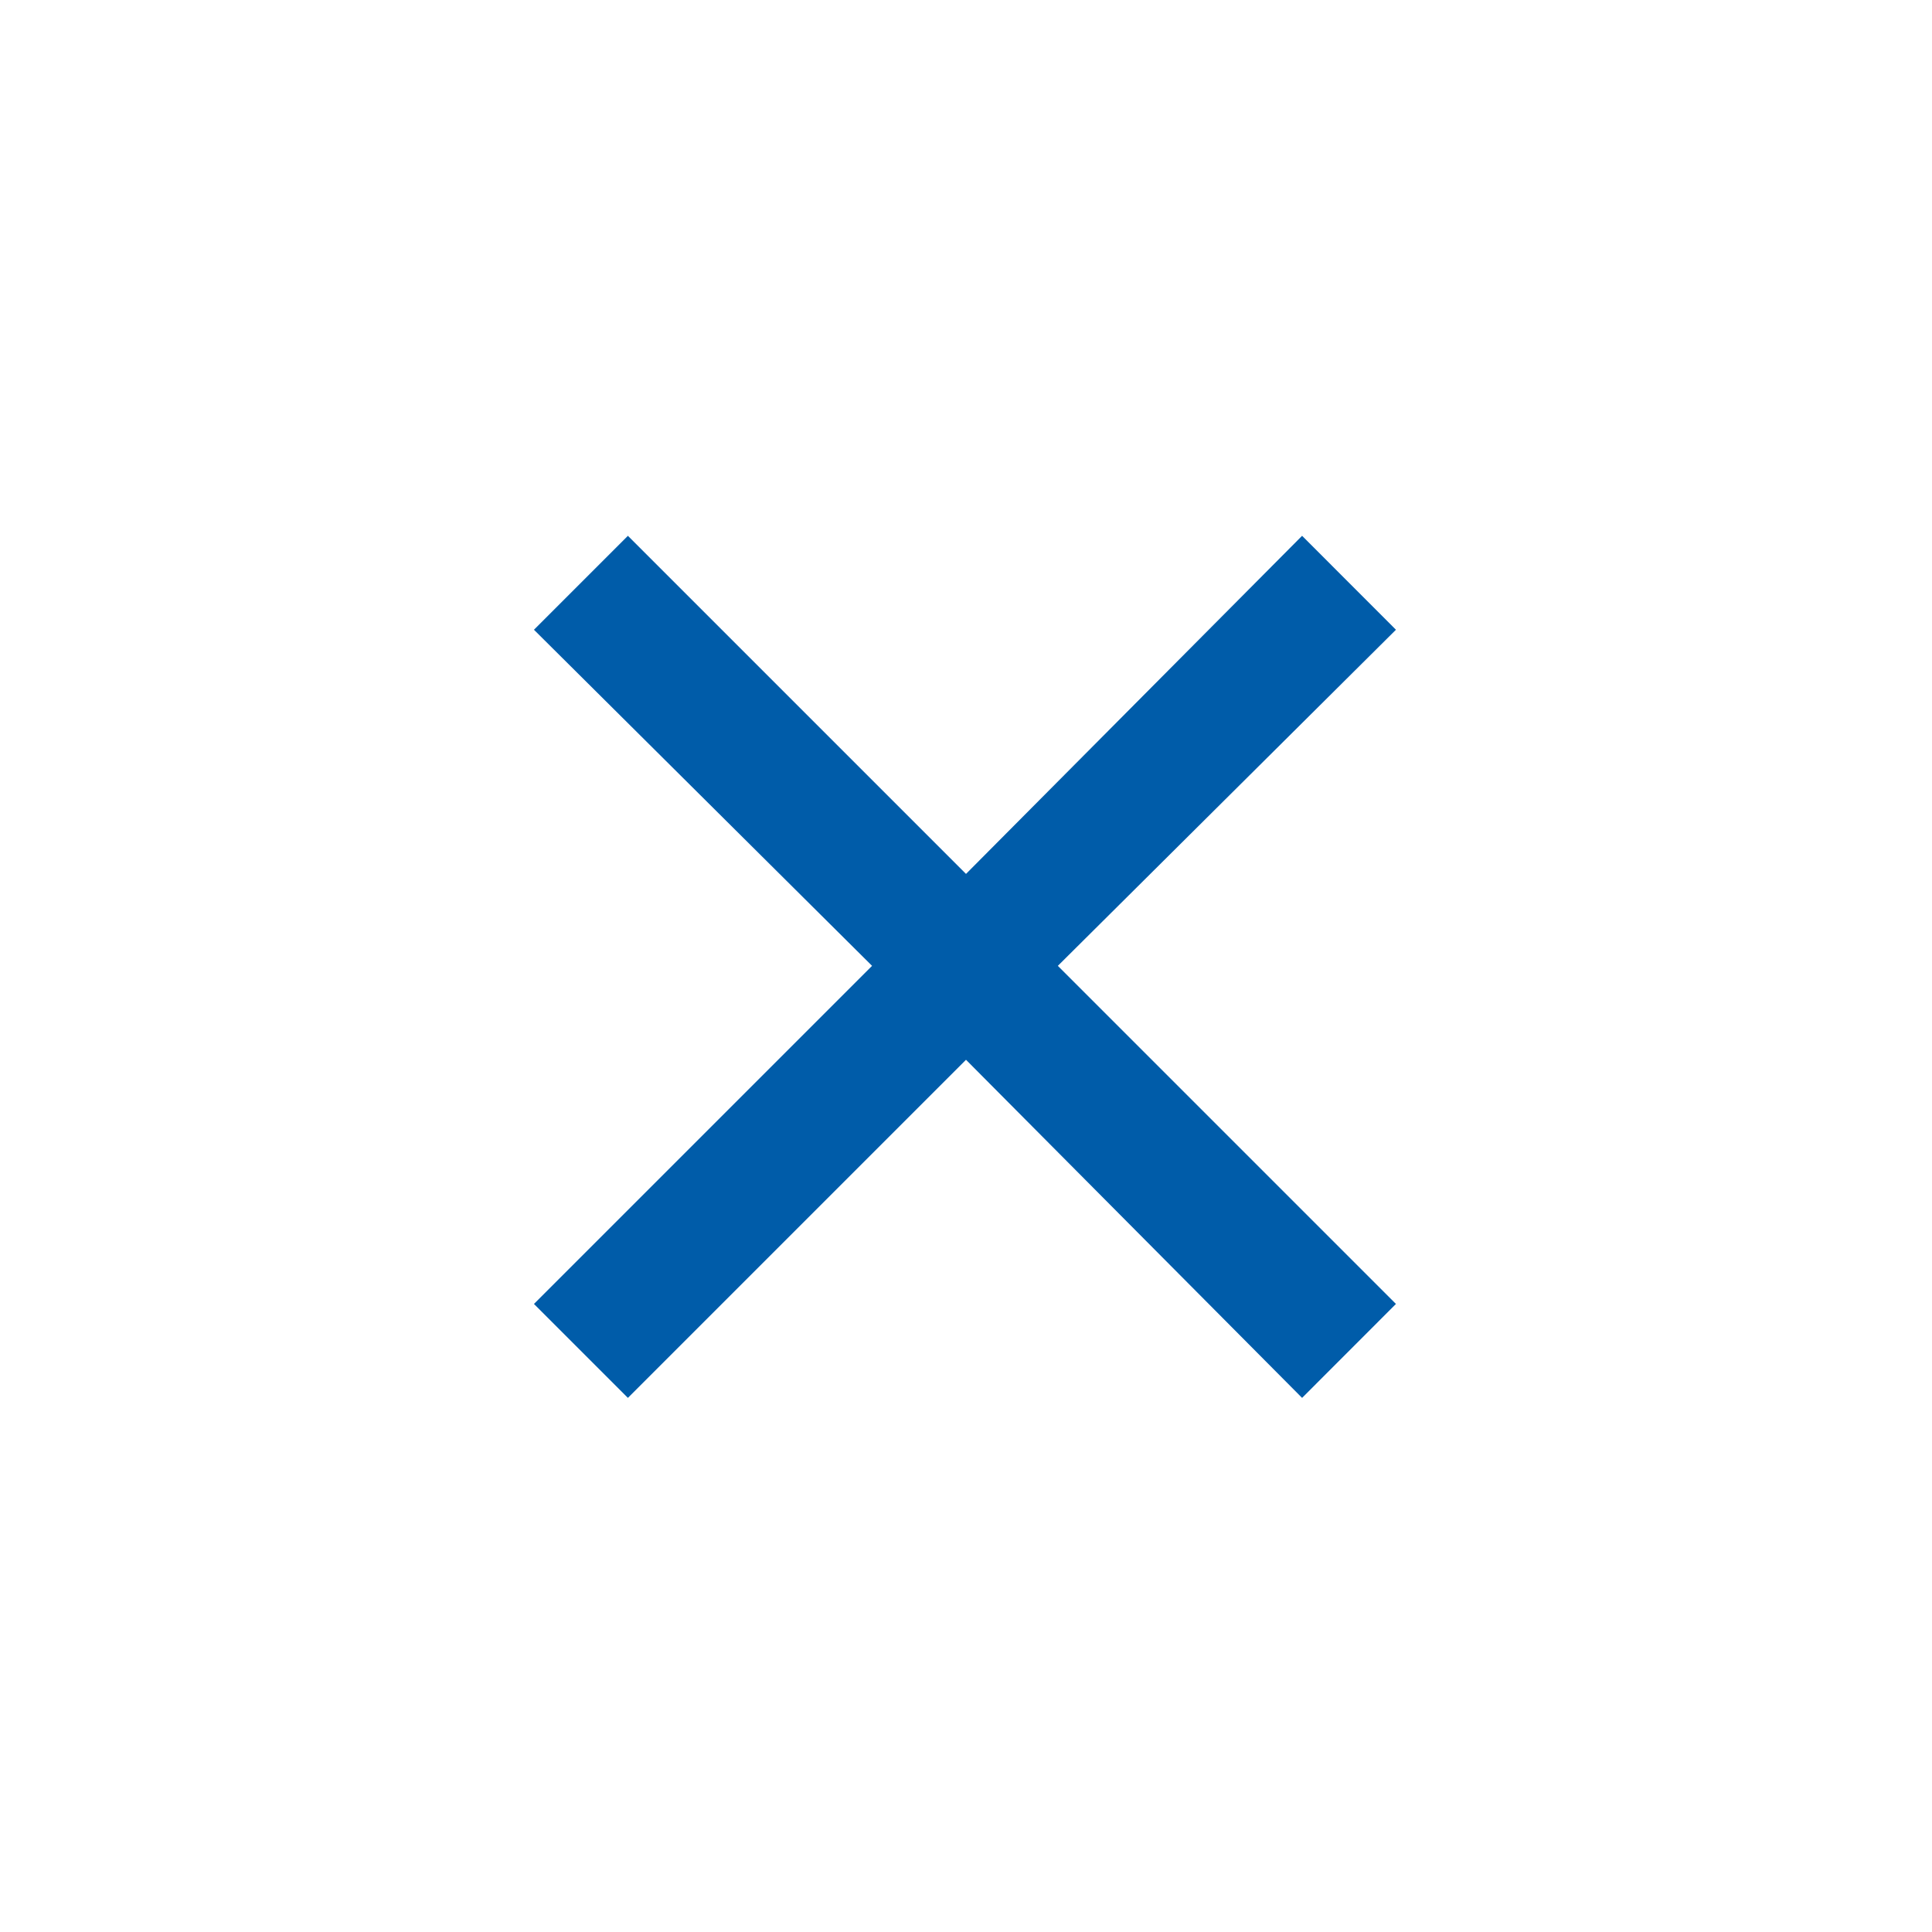 <svg width="24" height="24" viewBox="0 0 24 24" fill="none" xmlns="http://www.w3.org/2000/svg">
<path d="M7.8 17.365L6.633 16.198L10.833 11.998L6.633 7.823L7.8 6.656L12 10.856L16.175 6.656L17.341 7.823L13.141 11.998L17.341 16.198L16.175 17.365L12 13.165L7.8 17.365Z" fill="#005CA9"/>
</svg>
